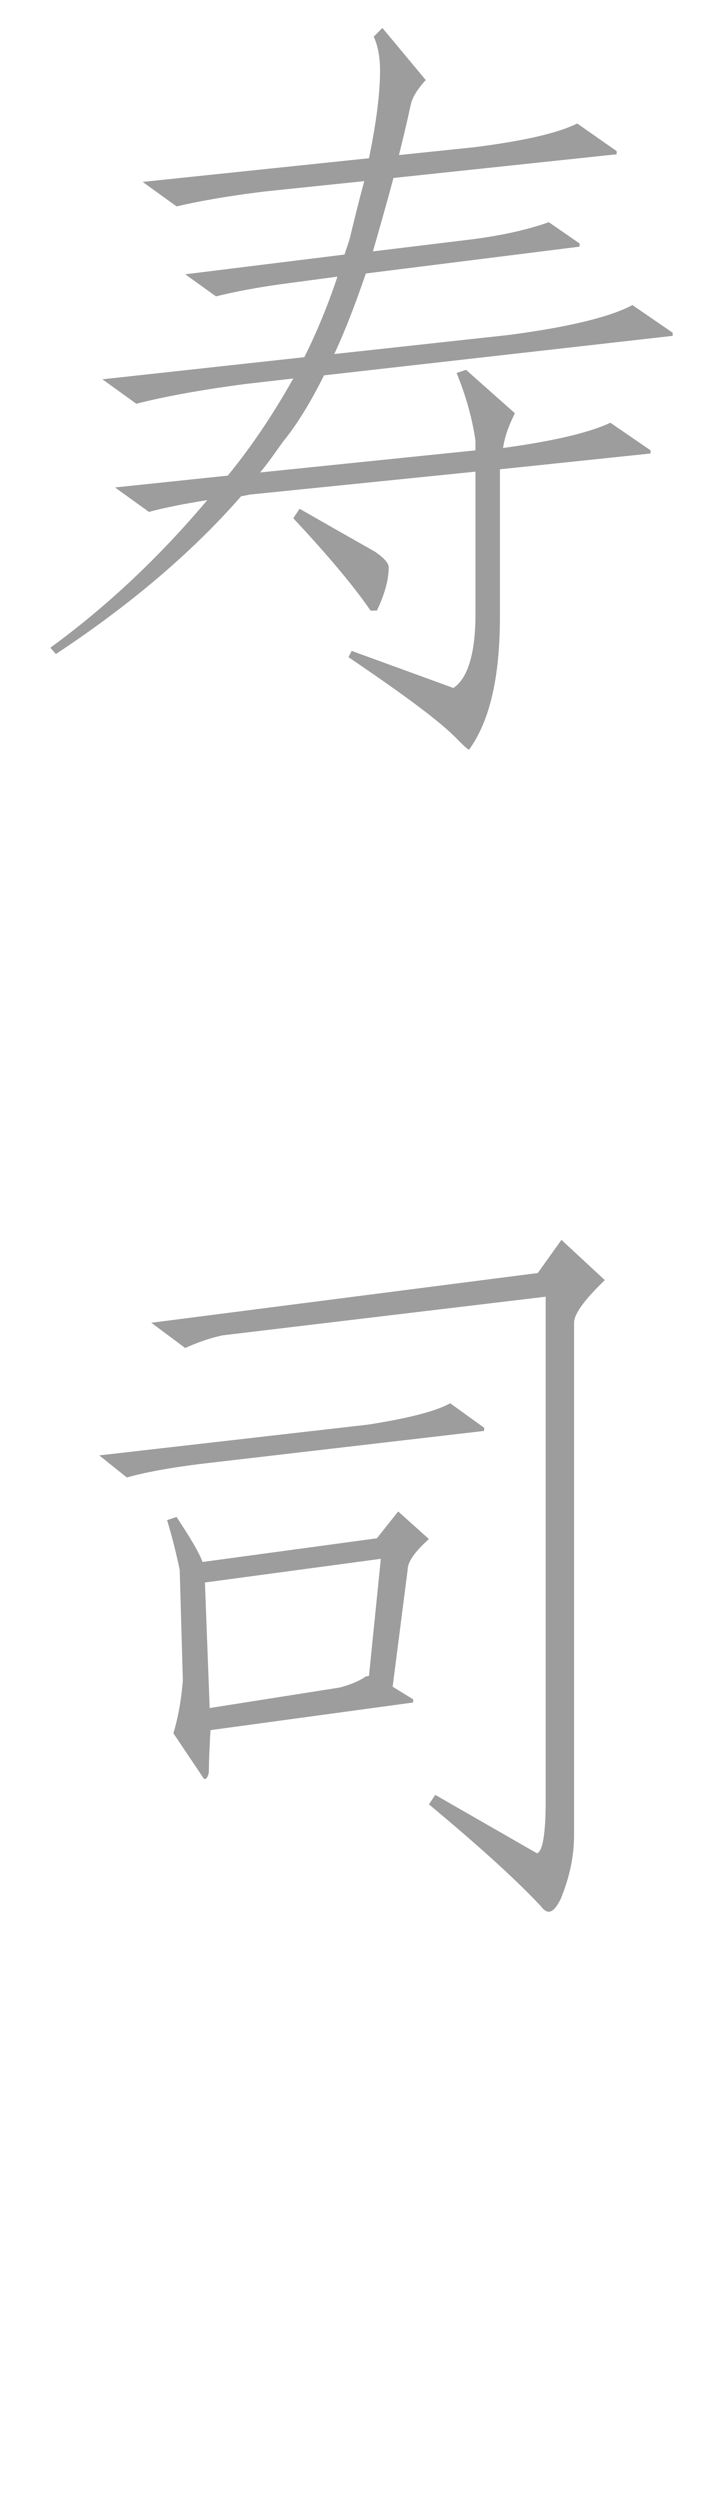 <?xml version="1.0" encoding="UTF-8"?><svg id="_レイヤー_1" xmlns="http://www.w3.org/2000/svg" viewBox="0 0 110 380"><defs><style>.cls-1{fill:#9d9d9d;}</style></defs><path class="cls-1" d="m93.82,22.97v.48l-33.96,3.6c-1.08,4.08-2.16,7.8-3.12,11.16l13.8-1.68c5.28-.6,9.6-1.56,12.96-2.76l4.68,3.24v.48l-32.52,4.08c-1.56,4.56-3.12,8.64-4.8,12.24l26.4-2.88c9.24-1.2,15.6-2.76,18.96-4.56l6.12,4.2v.48l-53.04,6c-2.04,4.08-4.08,7.44-6.24,10.08-1.2,1.68-2.28,3.24-3.48,4.68l32.76-3.36v-1.44c-.48-3.36-1.44-6.84-2.88-10.32l1.44-.48,7.44,6.6c-.96,1.92-1.56,3.6-1.8,5.28,7.92-1.08,13.32-2.4,16.32-3.84l6.12,4.2v.48l-22.92,2.4v22.44c0,9.24-1.56,15.84-4.68,20.16-.24,0-.84-.6-1.8-1.56-2.52-2.64-8.04-6.72-16.56-12.48l.48-.96,15.48,5.64c2.16-1.44,3.36-5.16,3.36-11.28v-21.6l-34.32,3.48c-.6.12-1.08.24-1.32.24-7.44,8.52-16.92,16.56-28.2,24l-.84-.96c8.88-6.48,16.8-14.04,23.88-22.44-3.72.6-6.72,1.2-8.88,1.8l-5.16-3.72,17.16-1.8c.96-1.2,1.92-2.4,2.88-3.72,2.64-3.6,4.92-7.2,7.08-11.04l-7.32.84c-7.32.96-12.84,2.04-16.56,3l-5.16-3.72,30.72-3.36c1.92-3.84,3.6-7.92,5.04-12.24l-7.2.96c-4.68.6-8.4,1.32-11.28,2.04l-4.68-3.36,24.24-3c.24-.84.6-1.68.84-2.64.72-3,1.44-5.88,2.16-8.52l-15,1.56c-6,.72-10.44,1.56-13.56,2.28l-5.16-3.72,34.44-3.6c1.08-5.28,1.68-9.72,1.68-13.32,0-2.16-.36-3.84-.96-5.16l1.32-1.32,6.6,7.92c-1.32,1.44-2.04,2.64-2.28,3.72-.6,2.76-1.2,5.28-1.8,7.68l11.52-1.2c7.56-.96,12.72-2.16,15.6-3.6l6,4.2Zm-36.84,60.84c1.44.96,2.16,1.8,2.16,2.4,0,1.92-.6,4.08-1.8,6.6h-.96c-2.64-3.84-6.6-8.52-11.76-14.04l.96-1.44c7.56,4.32,11.4,6.48,11.4,6.48Z"/><path class="cls-1" d="m73.66,217.01v.48l-43.32,5.04c-4.8.6-8.52,1.32-11.04,2.04l-4.2-3.36,40.92-4.68c6.12-.96,10.32-2.04,12.48-3.24l5.16,3.72Zm11.76-28.56l6.6,6.12c-3.12,3-4.68,5.16-4.68,6.48v77.88c0,3.36-.72,6.48-2.04,9.72-.6,1.2-1.2,1.92-1.8,1.92-.48,0-.84-.36-1.32-.96-4.08-4.32-9.72-9.36-16.92-15.36l.96-1.44,15.48,8.88c.84-.24,1.32-2.88,1.32-7.92v-76.68l-49.2,5.88c-2.16.48-4.08,1.2-5.64,1.92l-5.16-3.84,58.8-7.56,3.6-5.04Zm-54.6,48.96l26.52-3.6,3.24-4.08,4.68,4.2c-2.16,1.92-3.24,3.48-3.24,4.68l-2.28,17.76,3.12,1.92v.48l-30.84,4.2c-.12,2.4-.24,4.44-.24,6.36-.12.72-.36,1.08-.72,1.08l-4.68-6.96c.72-2.4,1.2-5.04,1.44-8.04l-.48-16.8c-.48-2.28-1.08-4.8-1.92-7.56l1.44-.48c2.16,3.24,3.48,5.52,3.96,6.84Zm20.88,19.08c1.8-.48,3.12-1.08,3.96-1.68.24,0,.48-.12.48-.12l1.8-17.76-26.76,3.6.72,19.08,19.8-3.12Z"/></svg>